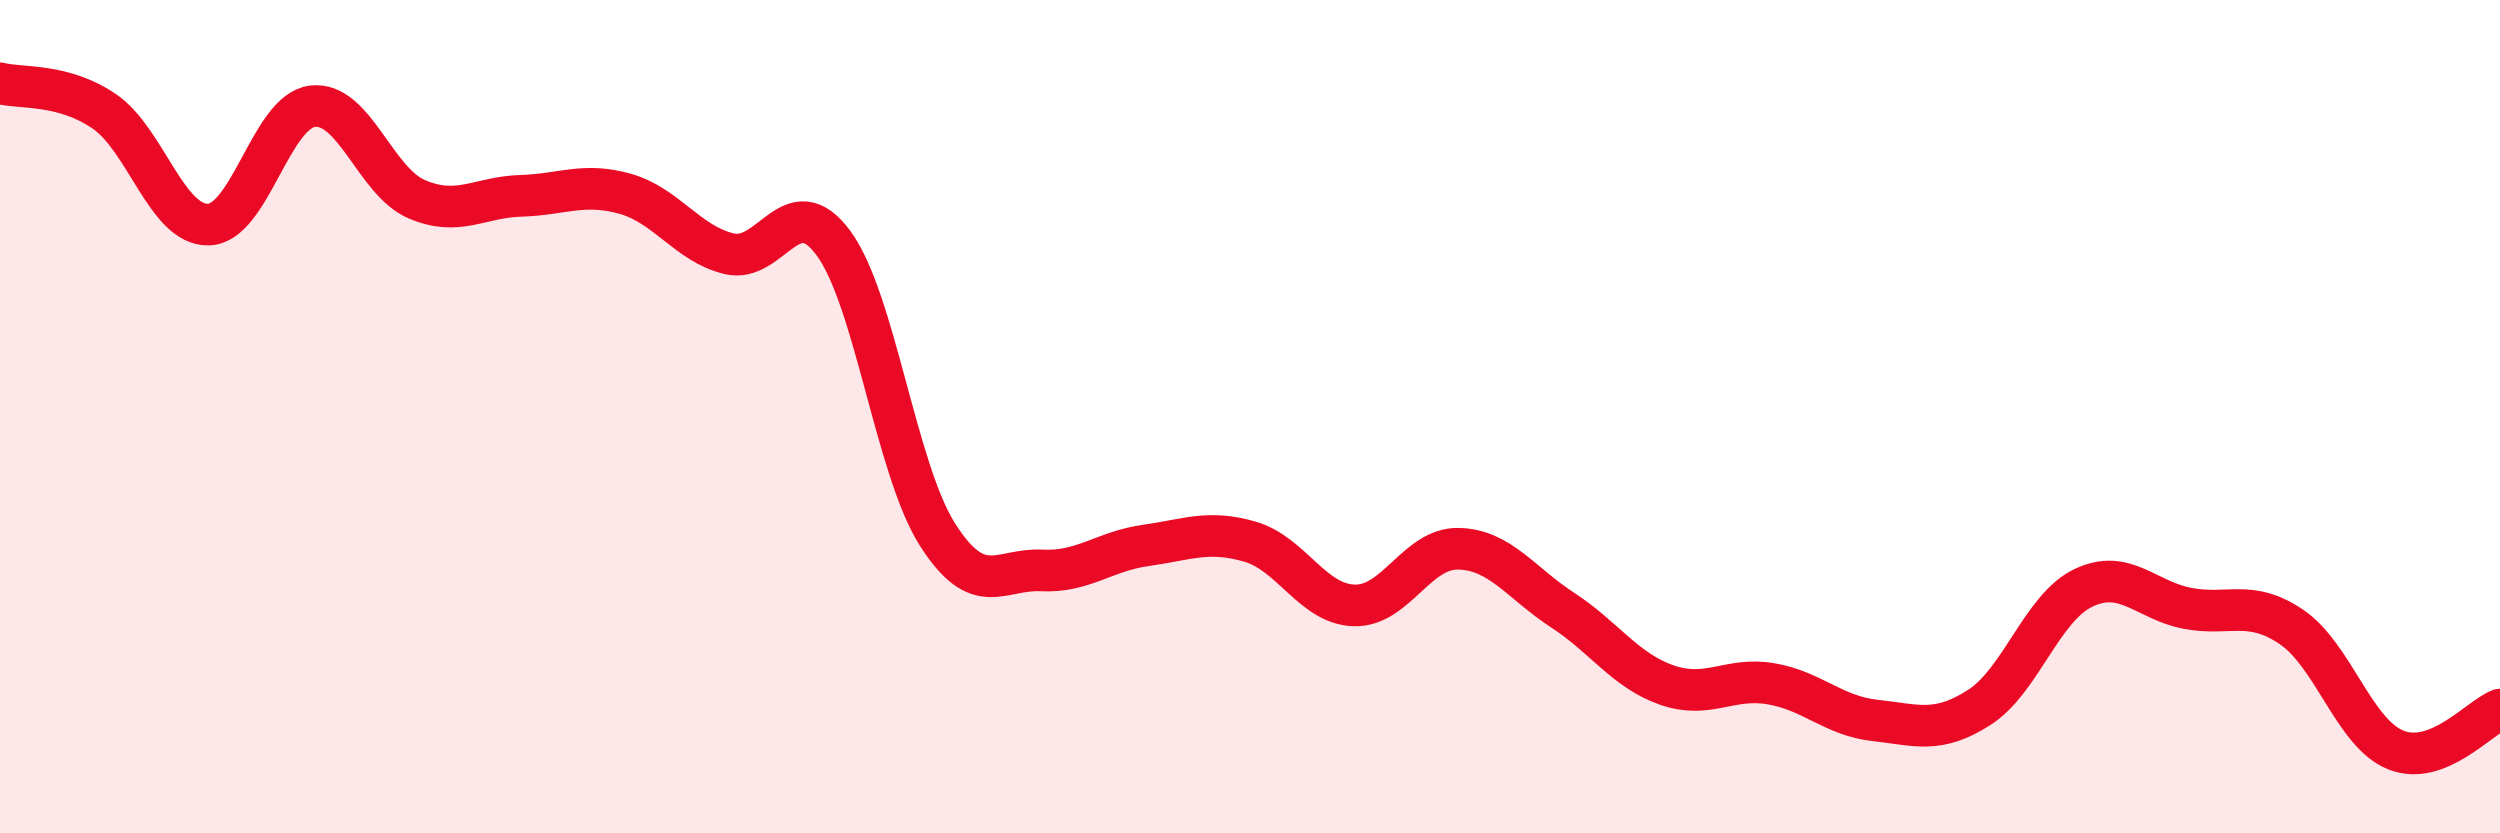 
    <svg width="60" height="20" viewBox="0 0 60 20" xmlns="http://www.w3.org/2000/svg">
      <path
        d="M 0,2 C 0.5,2.13 1.5,1.99 2.5,2.67 C 3.5,3.35 4,5.41 5,5.39 C 6,5.37 6.5,2.67 7.5,2.55 C 8.5,2.43 9,4.35 10,4.78 C 11,5.21 11.5,4.73 12.5,4.7 C 13.5,4.67 14,4.37 15,4.65 C 16,4.93 16.5,5.85 17.5,6.09 C 18.5,6.33 19,4.48 20,5.83 C 21,7.18 21.5,11.26 22.5,12.83 C 23.5,14.4 24,13.64 25,13.69 C 26,13.74 26.5,13.23 27.5,13.09 C 28.5,12.95 29,12.71 30,13 C 31,13.29 31.5,14.5 32.5,14.53 C 33.5,14.56 34,13.15 35,13.17 C 36,13.19 36.5,13.99 37.5,14.64 C 38.5,15.29 39,16.09 40,16.44 C 41,16.79 41.5,16.24 42.5,16.41 C 43.5,16.58 44,17.18 45,17.29 C 46,17.4 46.5,17.62 47.5,16.98 C 48.5,16.34 49,14.59 50,14.11 C 51,13.63 51.5,14.41 52.5,14.6 C 53.5,14.79 54,14.37 55,15.05 C 56,15.73 56.5,17.6 57.5,18 C 58.5,18.4 59.5,17.22 60,17.03L60 20L0 20Z"
        fill="#EB0A25"
        opacity="0.1"
        stroke-linecap="round"
        stroke-linejoin="round"
      />
      <path
        d="M 0,2 C 0.5,2.13 1.5,1.99 2.5,2.67 C 3.5,3.35 4,5.41 5,5.39 C 6,5.37 6.5,2.67 7.5,2.55 C 8.5,2.43 9,4.35 10,4.78 C 11,5.21 11.5,4.73 12.5,4.7 C 13.5,4.67 14,4.37 15,4.65 C 16,4.93 16.5,5.85 17.5,6.09 C 18.5,6.33 19,4.48 20,5.83 C 21,7.18 21.5,11.26 22.5,12.83 C 23.5,14.4 24,13.64 25,13.69 C 26,13.74 26.5,13.23 27.5,13.09 C 28.5,12.95 29,12.71 30,13 C 31,13.29 31.5,14.5 32.5,14.53 C 33.5,14.56 34,13.15 35,13.17 C 36,13.19 36.5,13.99 37.5,14.64 C 38.5,15.29 39,16.09 40,16.44 C 41,16.79 41.5,16.24 42.5,16.41 C 43.5,16.58 44,17.18 45,17.29 C 46,17.4 46.5,17.62 47.5,16.98 C 48.5,16.34 49,14.59 50,14.11 C 51,13.63 51.5,14.41 52.5,14.6 C 53.5,14.79 54,14.37 55,15.05 C 56,15.73 56.5,17.6 57.5,18 C 58.5,18.4 59.5,17.22 60,17.03"
        stroke="#EB0A25"
        stroke-width="1"
        fill="none"
        stroke-linecap="round"
        stroke-linejoin="round"
      />
    </svg>
  